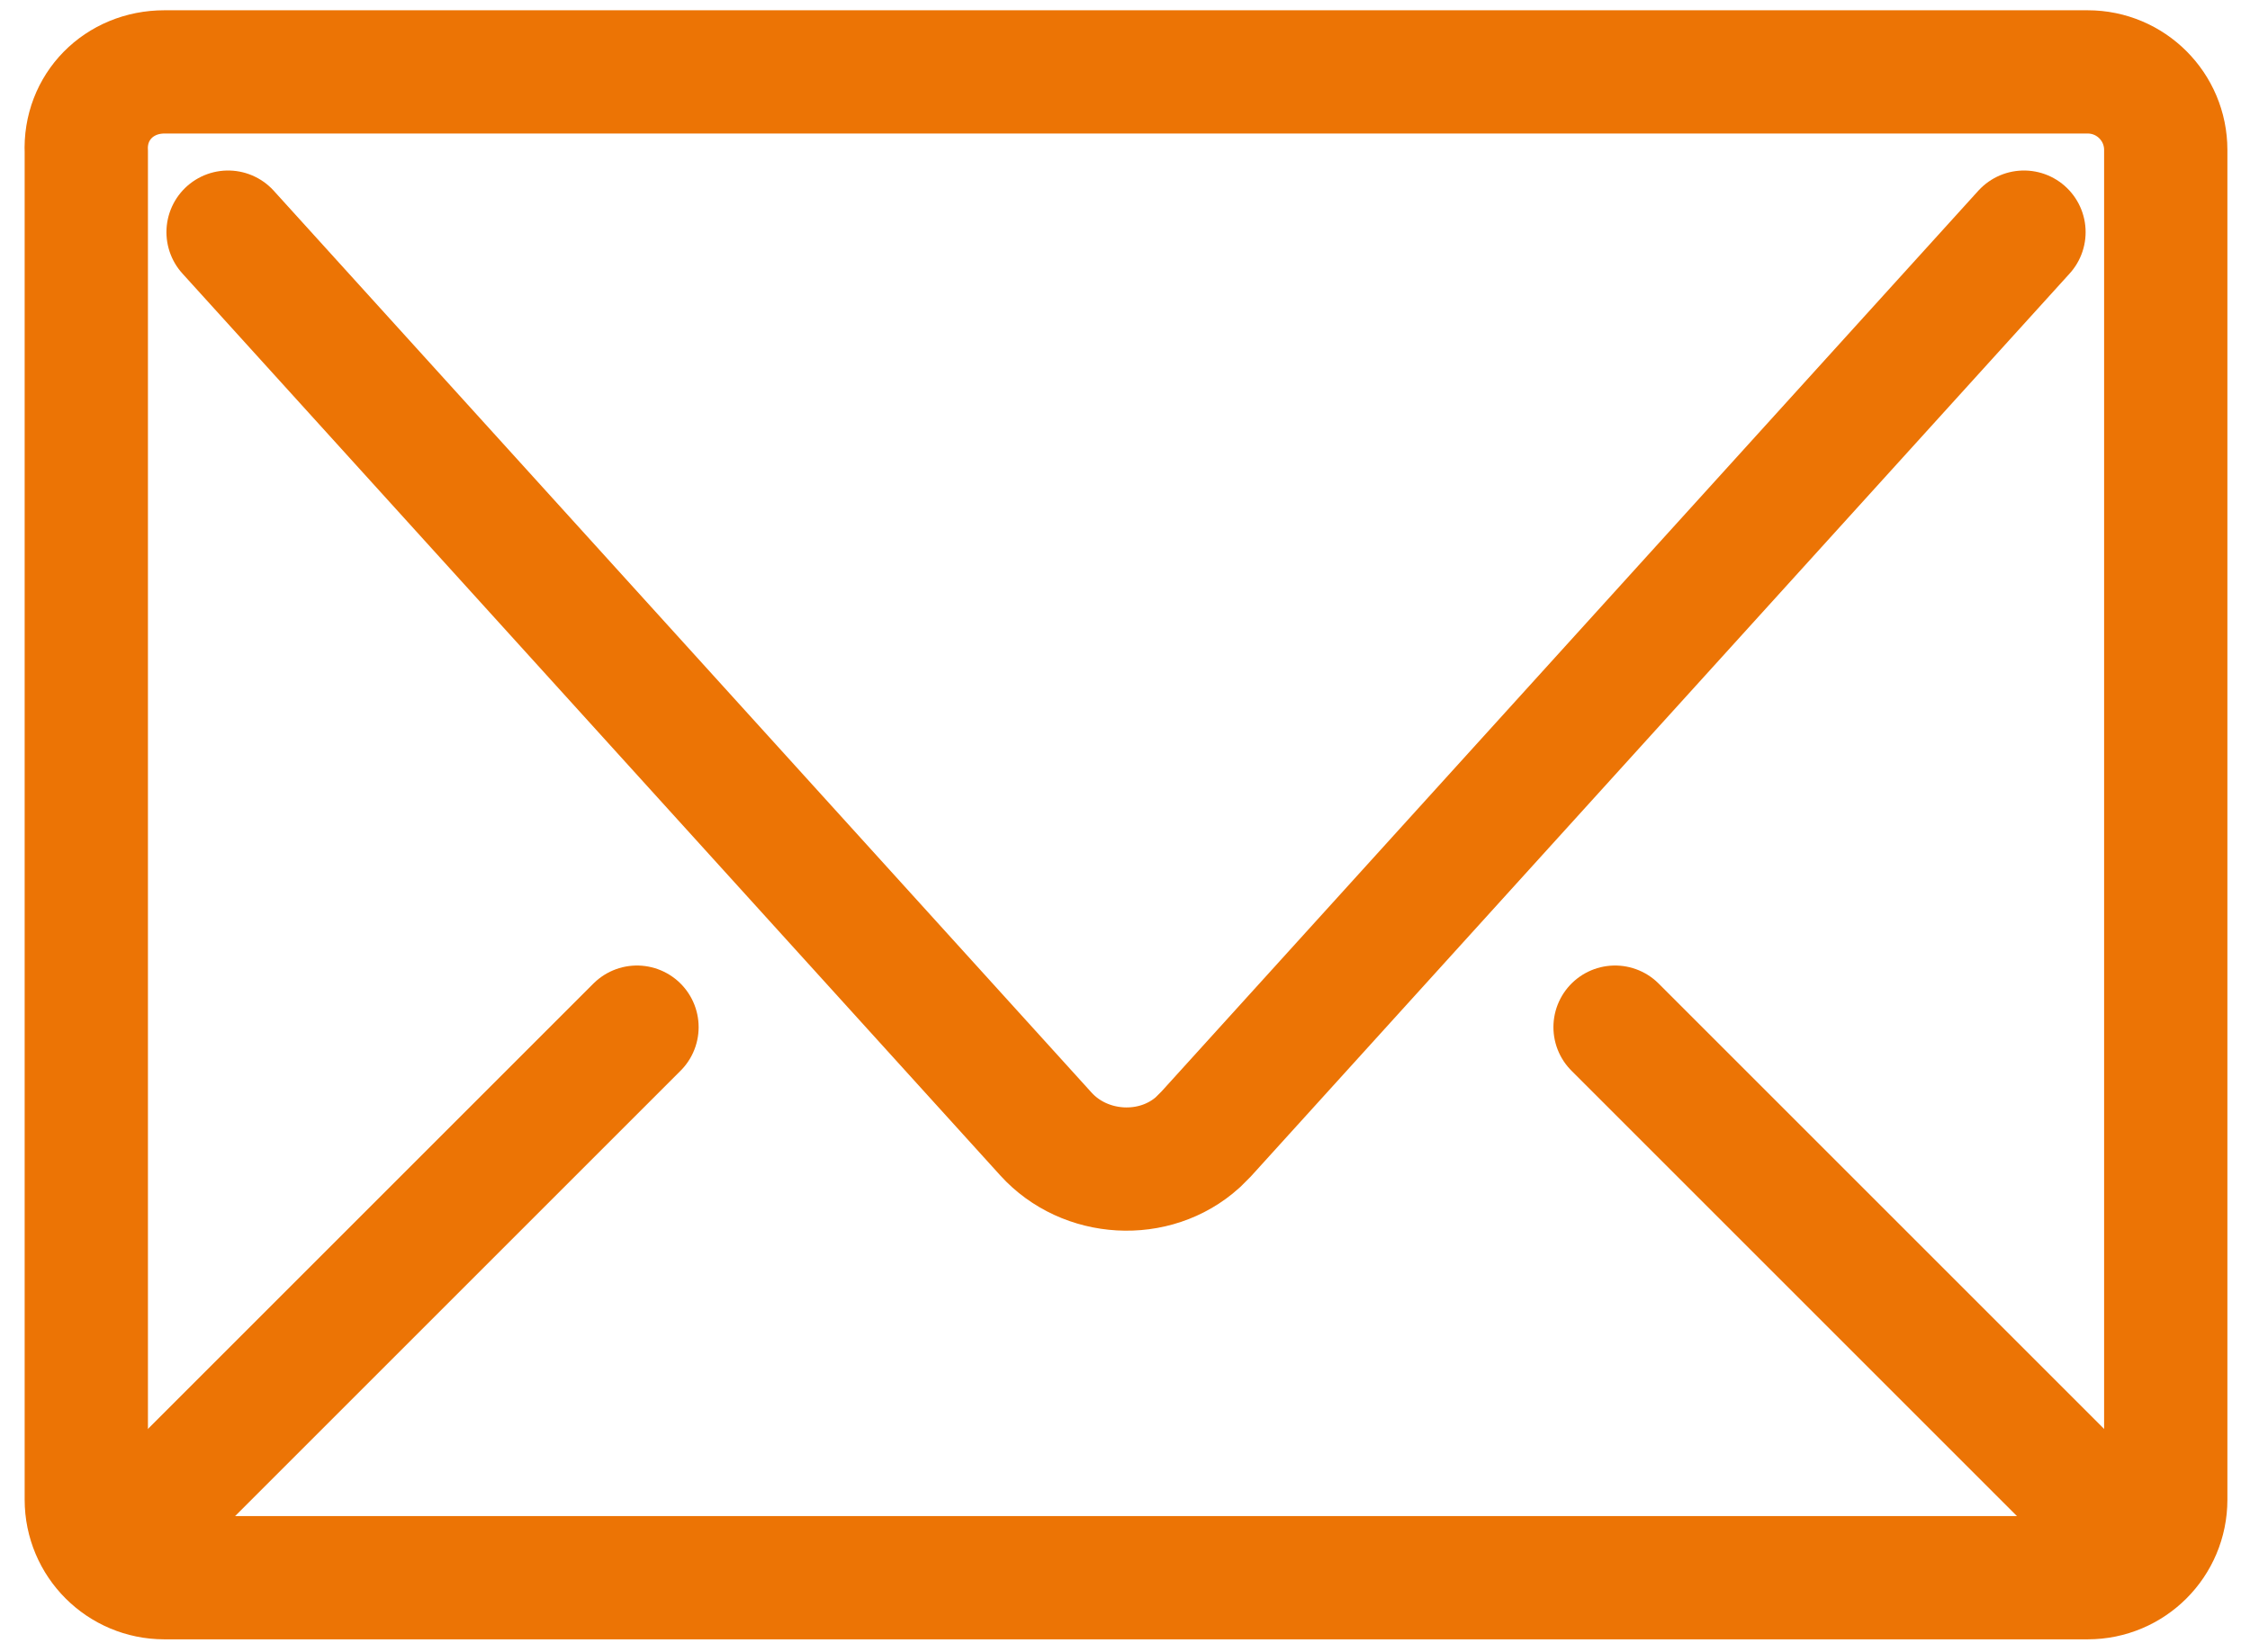 <?xml version="1.0" encoding="utf-8"?>
<!-- Generator: Adobe Illustrator 25.0.0, SVG Export Plug-In . SVG Version: 6.00 Build 0)  -->
<svg version="1.1" id="af05fef6-2f2e-44f7-9cd3-61b0a77f6c5b"
	 xmlns="http://www.w3.org/2000/svg" xmlns:xlink="http://www.w3.org/1999/xlink" x="0px" y="0px" viewBox="0 0 109.5 80.4"
	 style="enable-background:new 0 0 109.5 80.4;" xml:space="preserve">
<style type="text/css">
	.st0{fill:none;stroke:#ec7405;stroke-width:6;stroke-linecap:round;stroke-miterlimit:10;}
</style>
<path class="st0" d="M8,3.5h93.6c2.1,0,3.8,1.7,3.8,3.8v65.7c0,2.1-1.7,3.8-3.8,3.8H8c-2.1,0-3.8-1.7-3.8-3.8V7.4
	C4.1,5.2,5.8,3.5,8,3.5z"/>
<path class="st0" d="M11.1,11.3l39.8,43.9c1.9,2.1,5.3,2.3,7.4,0.4c0.1-0.1,0.2-0.2,0.4-0.4l39.8-43.9"/>
<line class="st0" x1="78.6" y1="50" x2="103.4" y2="74.8"/>
<line class="st0" x1="6.2" y1="74.8" x2="31" y2="50"/>
</svg>
